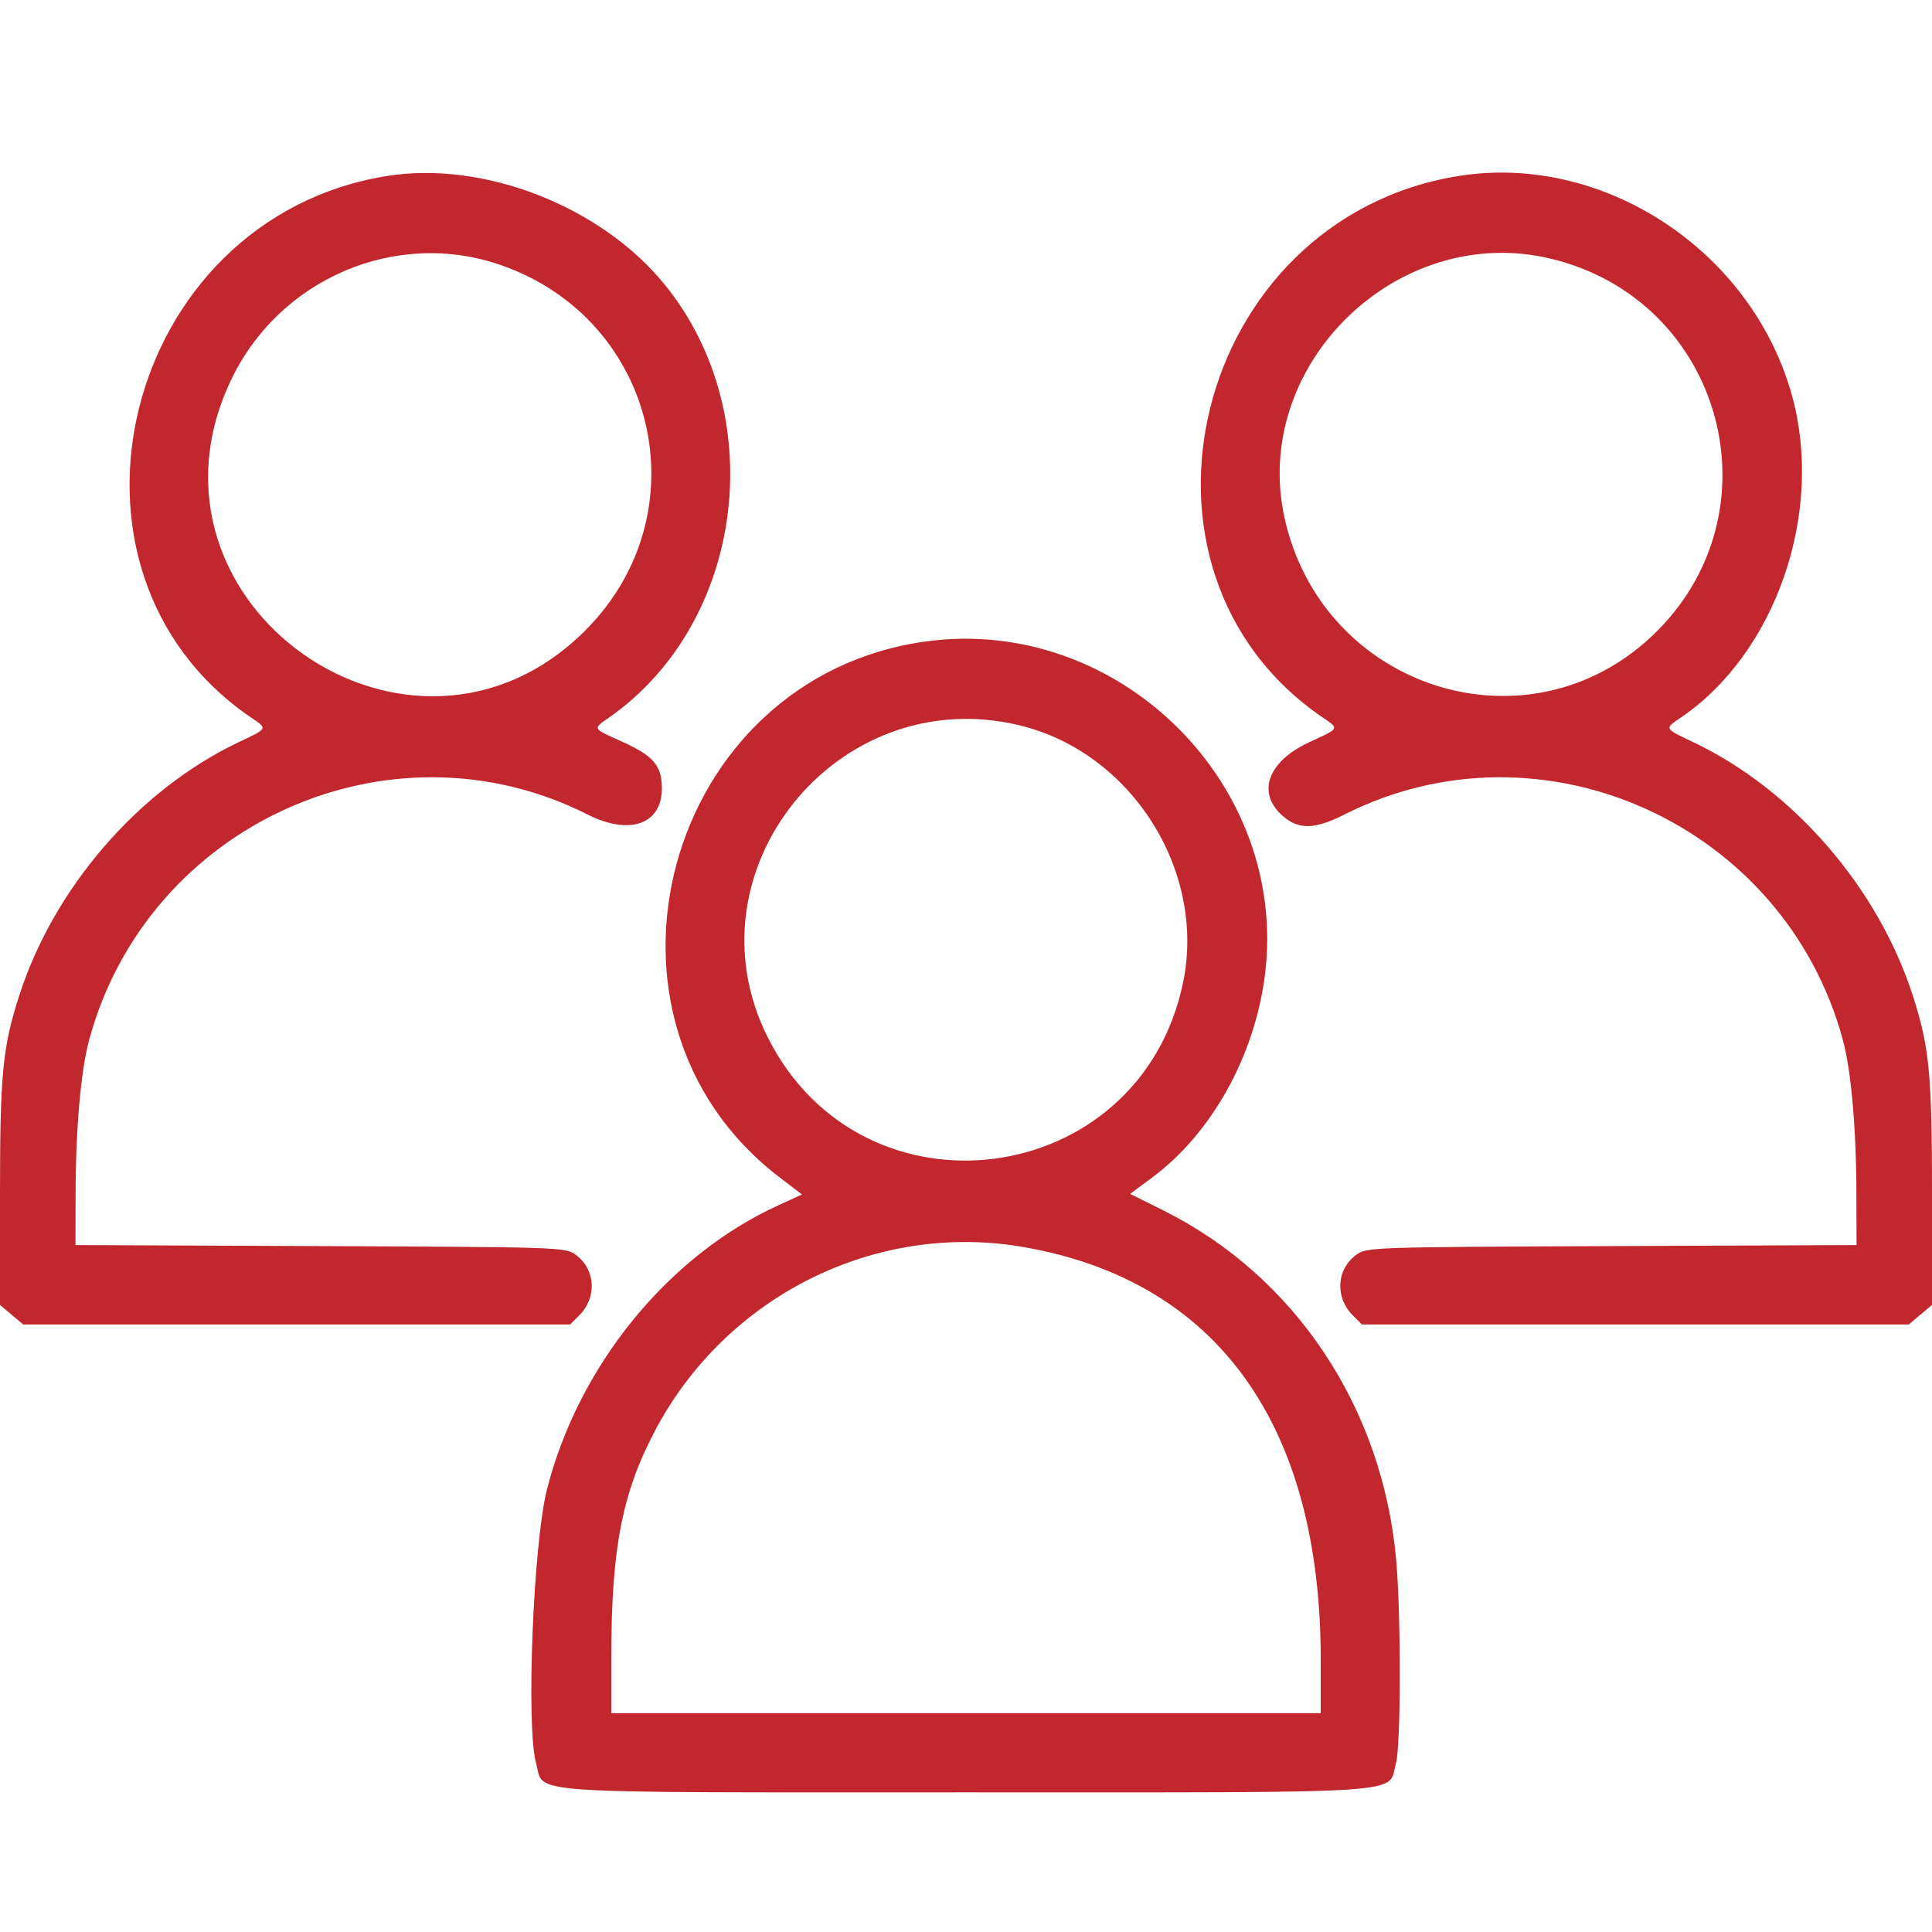 <?xml version="1.0" encoding="UTF-8" standalone="no"?><!DOCTYPE svg PUBLIC "-//W3C//DTD SVG 1.1//EN" "http://www.w3.org/Graphics/SVG/1.1/DTD/svg11.dtd"><svg width="100%" height="100%" viewBox="0 0 400 400" version="1.1" xmlns="http://www.w3.org/2000/svg" xmlns:xlink="http://www.w3.org/1999/xlink" xml:space="preserve" xmlns:serif="http://www.serif.com/" style="fill-rule:evenodd;clip-rule:evenodd;stroke-linejoin:round;stroke-miterlimit:2;"><g id="svgg"><path id="path0" d="M80.078,36.443c-54.515,8.773 -72.801,81.668 -28.12,112.096c3.499,2.383 3.584,2.212 -2.559,5.132c-20.678,9.829 -38.218,30.089 -45.427,52.472c-3.423,10.628 -3.972,16.257 -3.972,40.749l-0,23.282l2.404,2.022l2.403,2.023l113.233,0l1.886,-1.886c3.696,-3.697 3.395,-9.465 -0.653,-12.488c-2.175,-1.624 -2.764,-1.644 -52.924,-1.854l-50.724,-0.212l0.026,-10.725c0.033,-13.396 1.085,-25.362 2.783,-31.663c12.045,-44.701 62.26,-67.445 103.223,-46.752c8.816,4.452 15.538,1.96 15.377,-5.702c-0.095,-4.559 -1.886,-6.554 -8.554,-9.532c-5.823,-2.601 -5.767,-2.492 -2.49,-4.771c28.18,-19.604 33.715,-62.689 11.539,-89.825c-13.205,-16.159 -37.427,-25.589 -57.451,-22.366m221.875,0c-54.709,8.804 -72.918,81.594 -28.053,112.142c3.418,2.327 3.503,2.172 -2.775,5.058c-8.588,3.948 -11.002,10.419 -5.665,15.187c3.354,2.997 6.668,2.947 12.883,-0.191c40.963,-20.693 91.178,2.051 103.223,46.752c1.698,6.301 2.75,18.267 2.783,31.663l0.026,10.725l-50.724,0.212c-50.16,0.21 -50.749,0.23 -52.924,1.854c-4.048,3.023 -4.349,8.791 -0.653,12.488l1.886,1.886l113.233,0l2.403,-2.023l2.404,-2.022l-0,-23.282c-0,-24.492 -0.549,-30.121 -3.972,-40.749c-7.209,-22.383 -24.749,-42.643 -45.427,-52.472c-6.143,-2.92 -6.058,-2.749 -2.559,-5.132c19.628,-13.367 29.651,-42.409 22.983,-66.595c-8.283,-30.044 -39.076,-50.328 -69.072,-45.501m-198.14,18.48c32.357,11.351 41.551,51.417 17.352,75.617c-35.93,35.929 -95.021,-5.519 -73.483,-51.543c9.96,-21.284 34.312,-31.729 56.131,-24.074m217.081,-1.406c35.964,8.48 47.961,52.854 21.132,78.167c-25.925,24.46 -68.212,10.903 -76.063,-24.384c-7.033,-31.615 23.24,-61.255 54.931,-53.783m-129.337,79.307c-53.961,7.504 -73.174,78.007 -30.218,110.885l4.698,3.596l-4.924,2.253c-22.796,10.433 -41.315,33.164 -47.856,58.742c-2.861,11.186 -4.378,49.178 -2.267,56.78c1.796,6.469 -5.036,6.008 89.01,6.008c94.046,0 87.214,0.461 89.01,-6.008c1.036,-3.73 1.072,-30.593 0.057,-42.059c-2.795,-31.577 -20.939,-58.828 -48.216,-72.417l-6.867,-3.421l4.578,-3.403c12.295,-9.142 21.198,-25.133 23.322,-41.893c5.033,-39.711 -30.497,-74.603 -70.327,-69.063m19.381,17.31c23.223,5.521 38.859,30.082 33.984,53.382c-8.962,42.834 -66.273,50.377 -85.946,11.311c-17.305,-34.364 14.255,-73.657 51.962,-64.693m1.012,108.063c40.039,6.982 61.484,36.752 61.487,85.358l0.001,11.133l-146.875,0l-0,-11.636c-0,-22.399 2.22,-33.893 9.048,-46.84c14.731,-27.933 45.704,-43.357 76.339,-38.015" style="fill:#c2272d;"/></g></svg>